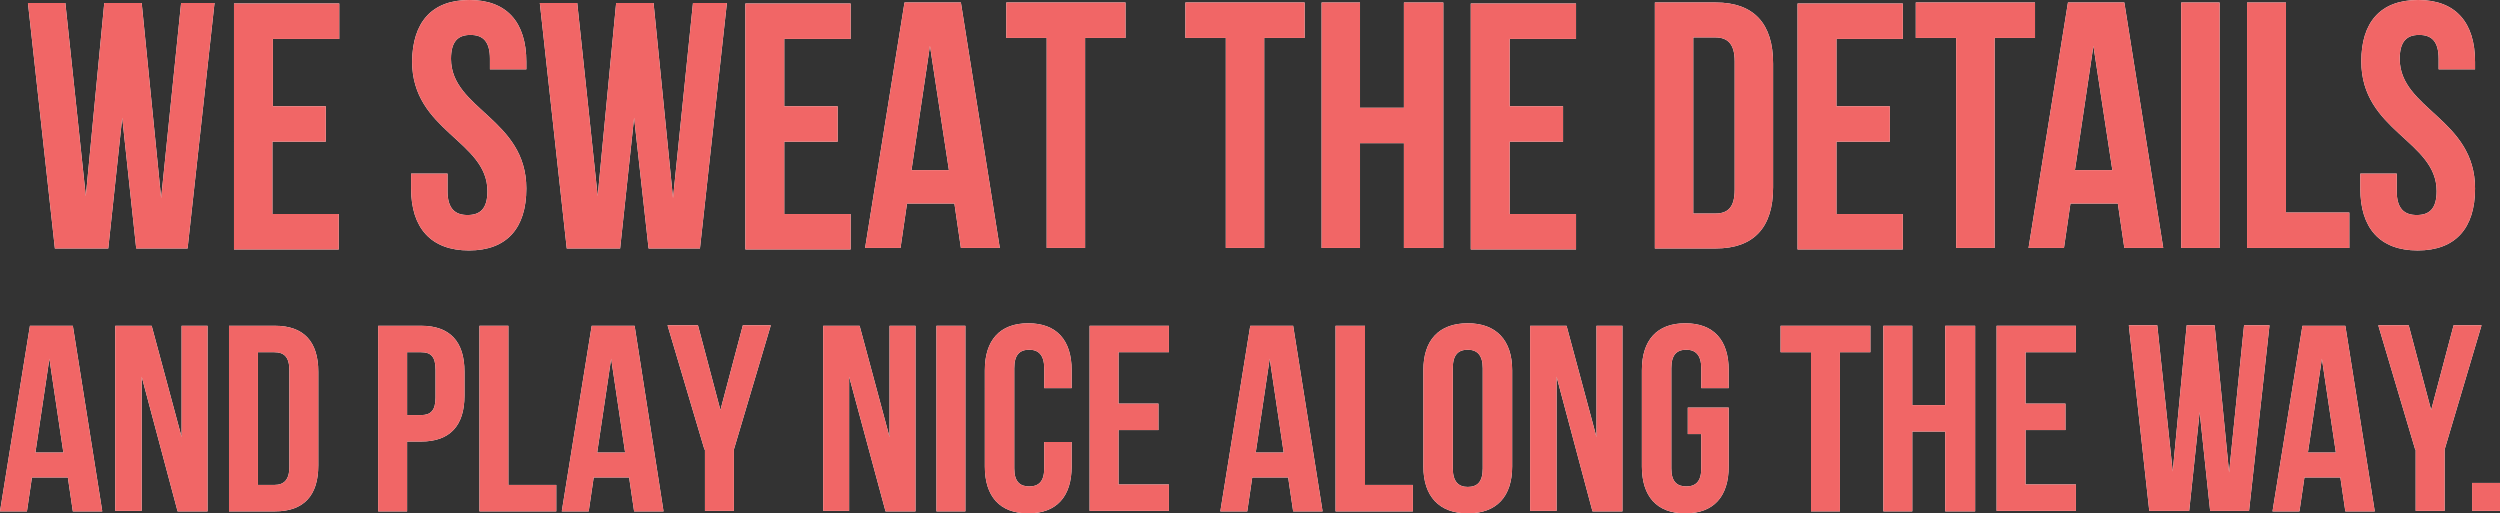 <!-- Generator: Adobe Illustrator 18.1.0, SVG Export Plug-In  -->
<svg version="1.1"
	 xmlns="http://www.w3.org/2000/svg" xmlns:xlink="http://www.w3.org/1999/xlink" xmlns:a="http://ns.adobe.com/AdobeSVGViewerExtensions/3.0/"
	 x="0px" y="0px" width="501.1px" height="102.9px" viewBox="0 0 501.1 102.9" enable-background="new 0 0 501.1 102.9"
	 xml:space="preserve">
<rect x="0" y="0" width="501.1" height="102.9" fill="#333333" stroke="none"/>
<defs>
</defs>
<g>
	<g>
		<path fill="#FFFFFF" d="M24.5,23.6l-2.8,26.2H11L5.6,0.6h7.5l4.1,38.7l3.7-38.7h7.5l3.9,39.1l4-39.1H43l-5.4,49.2H27.3L24.5,23.6z
			"/>
		<path fill="#FFFFFF" d="M54.6,21.3h10.7v7.1H54.6v14.5h13.3v7.1h-21V0.7H68v7.1H54.7v13.5H54.6z"/>
		<path fill="#FFFFFF" d="M94.1,0c7.5,0,11.4,4.5,11.4,12.4v1.5h-7.3v-2.1c0-3.5-1.4-4.8-3.9-4.8s-3.9,1.3-3.9,4.8
			c0,10.1,15.1,12,15.1,26c0,7.9-3.9,12.4-11.5,12.4c-7.6,0-11.6-4.5-11.6-12.4v-3h7.3v3.5c0,3.5,1.5,4.8,4,4.8s4-1.2,4-4.8
			c0-10.1-15.1-12-15.1-26C82.7,4.5,86.5,0,94.1,0z"/>
		<path fill="#FFFFFF" d="M127.1,23.6l-2.8,26.2h-10.7l-5.4-49.2h7.5l4.1,38.7l3.7-38.7h7.5l3.9,39.1l4-39.1h6.8l-5.4,49.2h-10.3
			L127.1,23.6z"/>
		<path fill="#FFFFFF" d="M157.2,21.3h10.7v7.1h-10.7v14.5h13.3v7.1h-21.1V0.7h21.1v7.1h-13.3V21.3z"/>
		<path fill="#FFFFFF" d="M200.4,49.7h-7.8l-1.3-8.9h-9.5l-1.3,8.9h-7.1l7.9-49.2h11.3L200.4,49.7z M182.7,34.1h7.5l-3.8-24.9
			L182.7,34.1z"/>
		<path fill="#FFFFFF" d="M201.7,0.5h23.9v7.1h-8.1v42.1h-7.7V7.6h-8.1L201.7,0.5L201.7,0.5z"/>
		<path fill="#FFFFFF" d="M237.6,0.5h23.9v7.1h-8.1v42.1h-7.7V7.6h-8.1L237.6,0.5L237.6,0.5z"/>
		<path fill="#FFFFFF" d="M272.6,49.7h-7.7V0.5h7.7v21.1h8.8V0.5h7.9v49.2h-7.9v-21h-8.8V49.7z"/>
		<path fill="#FFFFFF" d="M302.6,21.3h10.7v7.1h-10.7v14.5h13.3v7.1h-21.1V0.7h21.1v7.1h-13.3V21.3z"/>
		<path fill="#FFFFFF" d="M331.7,0.5h12.2c7.7,0,11.5,4.3,11.5,12.2v24.9c0,7.9-3.8,12.2-11.5,12.2h-12.2V0.5z M339.4,7.6v35.2h4.4
			c2.5,0,3.9-1.2,3.9-4.8V12.3c0-3.5-1.4-4.8-3.9-4.8h-4.4V7.6z"/>
		<path fill="#FFFFFF" d="M368.1,21.3h10.7v7.1h-10.7v14.5h13.3v7.1h-21.1V0.7h21.1v7.1h-13.3V21.3z"/>
		<path fill="#FFFFFF" d="M384,0.5h23.9v7.1h-8.1v42.1h-7.7V7.6H384V0.5z"/>
		<path fill="#FFFFFF" d="M433.6,49.7h-7.8l-1.3-8.9h-9.5l-1.3,8.9h-7.1l7.9-49.2h11.3L433.6,49.7z M415.9,34.1h7.5l-3.8-24.9
			L415.9,34.1z"/>
		<path fill="#FFFFFF" d="M437.2,0.5h7.7v49.2h-7.7V0.5z"/>
		<path fill="#FFFFFF" d="M450.5,0.5h7.7v42.1h12.7v7.1h-20.5V0.5H450.5z"/>
		<path fill="#FFFFFF" d="M484.7,0c7.5,0,11.4,4.5,11.4,12.4v1.5h-7.3v-2.1c0-3.5-1.4-4.8-3.9-4.8c-2.5,0-3.9,1.3-3.9,4.8
			c0,10.1,15.1,12,15.1,26c0,7.9-3.9,12.4-11.5,12.4s-11.5-4.5-11.5-12.4v-3h7.3v3.5c0,3.5,1.5,4.8,4,4.8s4-1.2,4-4.8
			c0-10.1-15.1-12-15.1-26C473.3,4.5,477.1,0,484.7,0z"/>
		<path fill="#FFFFFF" d="M20.5,102.5h-5.9l-1-6.8H6.4l-1,6.8H0l6-37.2h8.6L20.5,102.5z M7.1,90.7h5.6L9.9,71.9L7.1,90.7z"/>
		<path fill="#FFFFFF" d="M28.4,75.5v26.9h-5.3V65.3h7.3l6,22.3V65.3h5.2v37.2h-6L28.4,75.5z"/>
		<path fill="#FFFFFF" d="M45.9,65.3h9.2c5.8,0,8.7,3.2,8.7,9.2v18.8c0,6-2.9,9.2-8.7,9.2h-9.2V65.3z M51.7,70.6v26.6H55
			c1.9,0,3-1,3-3.6V74.2c0-2.7-1.1-3.6-3-3.6H51.7z"/>
		<path fill="#FFFFFF" d="M93.1,74.5v4.8c0,6-2.9,9.2-8.7,9.2h-2.8v14h-5.8V65.3h8.6C90.2,65.3,93.1,68.5,93.1,74.5z M81.6,70.6
			v12.6h2.8c1.9,0,2.9-0.9,2.9-3.5v-5.6c0-2.7-1-3.5-2.9-3.5H81.6z"/>
		<path fill="#FFFFFF" d="M96.1,65.3h5.8v31.9h9.6v5.3H96.1V65.3z"/>
		<path fill="#FFFFFF" d="M133,102.5h-5.9l-1-6.8H119l-1,6.8h-5.4l6-37.2h8.6L133,102.5z M119.7,90.7h5.6l-2.8-18.8L119.7,90.7z"/>
		<path fill="#FFFFFF" d="M141.2,90.1l-7.4-24.9h6.1l4.5,17l4.5-17h5.6l-7.4,24.9v12.3h-5.8V90.1H141.2z"/>
		<path fill="#FFFFFF" d="M170.2,75.5v26.9H165V65.3h7.3l6,22.3V65.3h5.2v37.2h-6L170.2,75.5z"/>
		<path fill="#FFFFFF" d="M187.7,65.3h5.8v37.2h-5.8V65.3z"/>
		<path fill="#FFFFFF" d="M214.8,88.6v4.9c0,6-3,9.4-8.7,9.4s-8.7-3.4-8.7-9.4V74.2c0-6,3-9.4,8.7-9.4s8.7,3.4,8.7,9.4v3.6h-5.5v-4
			c0-2.7-1.2-3.7-3-3.7c-1.9,0-3,1-3,3.7v20.1c0,2.7,1.2,3.6,3,3.6c1.9,0,3-1,3-3.6v-5.3C209.3,88.6,214.8,88.6,214.8,88.6z"/>
		<path fill="#FFFFFF" d="M224.2,80.9h8v5.3h-8v10.9h10.1v5.3h-15.9V65.3h15.9v5.3h-10.1V80.9z"/>
		<path fill="#FFFFFF" d="M265.1,102.5h-5.9l-1-6.8H251l-1,6.8h-5.4l6-37.2h8.6L265.1,102.5z M251.7,90.7h5.6l-2.8-18.8L251.7,90.7z
			"/>
		<path fill="#FFFFFF" d="M267.8,65.3h5.8v31.9h9.6v5.3h-15.5V65.3H267.8z"/>
		<path fill="#FFFFFF" d="M285.3,74.2c0-6,3.1-9.4,8.9-9.4c5.7,0,8.9,3.4,8.9,9.4v19.3c0,6-3.1,9.4-8.9,9.4c-5.7,0-8.9-3.4-8.9-9.4
			V74.2z M291.2,93.9c0,2.7,1.2,3.7,3,3.7c1.9,0,3-1,3-3.7V73.8c0-2.7-1.2-3.7-3-3.7c-1.9,0-3,1-3,3.7V93.9z"/>
		<path fill="#FFFFFF" d="M312,75.5v26.9h-5.3V65.3h7.3l6,22.3V65.3h5.2v37.2h-6L312,75.5z"/>
		<path fill="#FFFFFF" d="M338.3,81.7h8.2v11.8c0,6-3,9.4-8.7,9.4s-8.7-3.4-8.7-9.4V74.2c0-6,3-9.4,8.7-9.4s8.7,3.4,8.7,9.4v3.6H341
			v-4c0-2.7-1.2-3.7-3-3.7c-1.9,0-3,1-3,3.7v20.1c0,2.7,1.2,3.6,3,3.6c1.9,0,3-1,3-3.6V87h-2.7V81.7z"/>
		<path fill="#FFFFFF" d="M356.8,65.3h18.1v5.3h-6.1v31.9H363V70.6h-6.1v-5.3H356.8z"/>
		<path fill="#FFFFFF" d="M383.3,102.5h-5.8V65.3h5.8v15.9h6.6V65.3h6v37.2h-6v-16h-6.6V102.5z"/>
		<path fill="#FFFFFF" d="M406,80.9h8v5.3h-8v10.9h10.1v5.3h-15.9V65.3h15.9v5.3H406V80.9z"/>
		<path fill="#FFFFFF" d="M440.9,82.6l-2.1,19.8h-8l-4.1-37.2h5.7l3.1,29.3l2.8-29.3h5.6l2.9,29.5l3-29.5h5.1l-4.1,37.2H443
			L440.9,82.6z"/>
		<path fill="#FFFFFF" d="M476,102.5h-5.9l-1-6.8h-7.2l-1,6.8h-5.4l6-37.2h8.6L476,102.5z M462.6,90.7h5.6l-2.8-18.8L462.6,90.7z"/>
		<path fill="#FFFFFF" d="M484.1,90.1l-7.4-24.9h6.1l4.5,17l4.5-17h5.6L490,90.1v12.3h-5.8V90.1H484.1z"/>
		<path fill="#FFFFFF" d="M501.1,96.8v5.6h-5.6v-5.6H501.1z"/>
	</g>
	<g>
		<path fill="#F16666" d="M24.5,23.6l-2.8,26.2H11L5.6,0.6h7.5l4.1,38.7l3.7-38.7h7.5l3.9,39.1l4-39.1H43l-5.4,49.2H27.3L24.5,23.6z
			"/>
		<path fill="#F16666" d="M54.6,21.3h10.7v7.1H54.6v14.5h13.3v7.1h-21V0.7H68v7.1H54.7v13.5H54.6z"/>
		<path fill="#F16666" d="M94.1,0c7.5,0,11.4,4.5,11.4,12.4v1.5h-7.3v-2.1c0-3.5-1.4-4.8-3.9-4.8s-3.9,1.3-3.9,4.8
			c0,10.1,15.1,12,15.1,26c0,7.9-3.9,12.4-11.5,12.4c-7.6,0-11.6-4.5-11.6-12.4v-3h7.3v3.5c0,3.5,1.5,4.8,4,4.8s4-1.2,4-4.8
			c0-10.1-15.1-12-15.1-26C82.7,4.5,86.5,0,94.1,0z"/>
		<path fill="#F16666" d="M127.1,23.6l-2.8,26.2h-10.7l-5.4-49.2h7.5l4.1,38.7l3.7-38.7h7.5l3.9,39.1l4-39.1h6.8l-5.4,49.2h-10.3
			L127.1,23.6z"/>
		<path fill="#F16666" d="M157.2,21.3h10.7v7.1h-10.7v14.5h13.3v7.1h-21.1V0.7h21.1v7.1h-13.3V21.3z"/>
		<path fill="#F16666" d="M200.4,49.7h-7.8l-1.3-8.9h-9.5l-1.3,8.9h-7.1l7.9-49.2h11.3L200.4,49.7z M182.7,34.1h7.5l-3.8-24.9
			L182.7,34.1z"/>
		<path fill="#F16666" d="M201.7,0.5h23.9v7.1h-8.1v42.1h-7.7V7.6h-8.1L201.7,0.5L201.7,0.5z"/>
		<path fill="#F16666" d="M237.6,0.5h23.9v7.1h-8.1v42.1h-7.7V7.6h-8.1L237.6,0.5L237.6,0.5z"/>
		<path fill="#F16666" d="M272.6,49.7h-7.7V0.5h7.7v21.1h8.8V0.5h7.9v49.2h-7.9v-21h-8.8V49.7z"/>
		<path fill="#F16666" d="M302.6,21.3h10.7v7.1h-10.7v14.5h13.3v7.1h-21.1V0.7h21.1v7.1h-13.3V21.3z"/>
		<path fill="#F16666" d="M331.7,0.5h12.2c7.7,0,11.5,4.3,11.5,12.2v24.9c0,7.9-3.8,12.2-11.5,12.2h-12.2V0.5z M339.4,7.6v35.2h4.4
			c2.5,0,3.9-1.2,3.9-4.8V12.3c0-3.5-1.4-4.8-3.9-4.8h-4.4V7.6z"/>
		<path fill="#F16666" d="M368.1,21.3h10.7v7.1h-10.7v14.5h13.3v7.1h-21.1V0.7h21.1v7.1h-13.3V21.3z"/>
		<path fill="#F16666" d="M384,0.5h23.9v7.1h-8.1v42.1h-7.7V7.6H384V0.5z"/>
		<path fill="#F16666" d="M433.6,49.7h-7.8l-1.3-8.9h-9.5l-1.3,8.9h-7.1l7.9-49.2h11.3L433.6,49.7z M415.9,34.1h7.5l-3.8-24.9
			L415.9,34.1z"/>
		<path fill="#F16666" d="M437.2,0.5h7.7v49.2h-7.7V0.5z"/>
		<path fill="#F16666" d="M450.5,0.5h7.7v42.1h12.7v7.1h-20.5V0.5H450.5z"/>
		<path fill="#F16666" d="M484.7,0c7.5,0,11.4,4.5,11.4,12.4v1.5h-7.3v-2.1c0-3.5-1.4-4.8-3.9-4.8c-2.5,0-3.9,1.3-3.9,4.8
			c0,10.1,15.1,12,15.1,26c0,7.9-3.9,12.4-11.5,12.4s-11.5-4.5-11.5-12.4v-3h7.3v3.5c0,3.5,1.5,4.8,4,4.8s4-1.2,4-4.8
			c0-10.1-15.1-12-15.1-26C473.3,4.5,477.1,0,484.7,0z"/>
		<path fill="#F16666" d="M20.5,102.5h-5.9l-1-6.8H6.4l-1,6.8H0l6-37.2h8.6L20.5,102.5z M7.1,90.7h5.6L9.9,71.9L7.1,90.7z"/>
		<path fill="#F16666" d="M28.4,75.5v26.9h-5.3V65.3h7.3l6,22.3V65.3h5.2v37.2h-6L28.4,75.5z"/>
		<path fill="#F16666" d="M45.9,65.3h9.2c5.8,0,8.7,3.2,8.7,9.2v18.8c0,6-2.9,9.2-8.7,9.2h-9.2V65.3z M51.7,70.6v26.6H55
			c1.9,0,3-1,3-3.6V74.2c0-2.7-1.1-3.6-3-3.6H51.7z"/>
		<path fill="#F16666" d="M93.1,74.5v4.8c0,6-2.9,9.2-8.7,9.2h-2.8v14h-5.8V65.3h8.6C90.2,65.3,93.1,68.5,93.1,74.5z M81.6,70.6
			v12.6h2.8c1.9,0,2.9-0.9,2.9-3.5v-5.6c0-2.7-1-3.5-2.9-3.5H81.6z"/>
		<path fill="#F16666" d="M96.1,65.3h5.8v31.9h9.6v5.3H96.1V65.3z"/>
		<path fill="#F16666" d="M133,102.5h-5.9l-1-6.8H119l-1,6.8h-5.4l6-37.2h8.6L133,102.5z M119.7,90.7h5.6l-2.8-18.8L119.7,90.7z"/>
		<path fill="#F16666" d="M141.2,90.1l-7.4-24.9h6.1l4.5,17l4.5-17h5.6l-7.4,24.9v12.3h-5.8V90.1H141.2z"/>
		<path fill="#F16666" d="M170.2,75.5v26.9H165V65.3h7.3l6,22.3V65.3h5.2v37.2h-6L170.2,75.5z"/>
		<path fill="#F16666" d="M187.7,65.3h5.8v37.2h-5.8V65.3z"/>
		<path fill="#F16666" d="M214.8,88.6v4.9c0,6-3,9.4-8.7,9.4s-8.7-3.4-8.7-9.4V74.2c0-6,3-9.4,8.7-9.4s8.7,3.4,8.7,9.4v3.6h-5.5v-4
			c0-2.7-1.2-3.7-3-3.7c-1.9,0-3,1-3,3.7v20.1c0,2.7,1.2,3.6,3,3.6c1.9,0,3-1,3-3.6v-5.3C209.3,88.6,214.8,88.6,214.8,88.6z"/>
		<path fill="#F16666" d="M224.2,80.9h8v5.3h-8v10.9h10.1v5.3h-15.9V65.3h15.9v5.3h-10.1V80.9z"/>
		<path fill="#F16666" d="M265.1,102.5h-5.9l-1-6.8H251l-1,6.8h-5.4l6-37.2h8.6L265.1,102.5z M251.7,90.7h5.6l-2.8-18.8L251.7,90.7z
			"/>
		<path fill="#F16666" d="M267.8,65.3h5.8v31.9h9.6v5.3h-15.5V65.3H267.8z"/>
		<path fill="#F16666" d="M285.3,74.2c0-6,3.1-9.4,8.9-9.4c5.7,0,8.9,3.4,8.9,9.4v19.3c0,6-3.1,9.4-8.9,9.4c-5.7,0-8.9-3.4-8.9-9.4
			V74.2z M291.2,93.9c0,2.7,1.2,3.7,3,3.7c1.9,0,3-1,3-3.7V73.8c0-2.7-1.2-3.7-3-3.7c-1.9,0-3,1-3,3.7V93.9z"/>
		<path fill="#F16666" d="M312,75.5v26.9h-5.3V65.3h7.3l6,22.3V65.3h5.2v37.2h-6L312,75.5z"/>
		<path fill="#F16666" d="M338.3,81.7h8.2v11.8c0,6-3,9.4-8.7,9.4s-8.7-3.4-8.7-9.4V74.2c0-6,3-9.4,8.7-9.4s8.7,3.4,8.7,9.4v3.6H341
			v-4c0-2.7-1.2-3.7-3-3.7c-1.9,0-3,1-3,3.7v20.1c0,2.7,1.2,3.6,3,3.6c1.9,0,3-1,3-3.6V87h-2.7V81.7z"/>
		<path fill="#F16666" d="M356.8,65.3h18.1v5.3h-6.1v31.9H363V70.6h-6.1v-5.3H356.8z"/>
		<path fill="#F16666" d="M383.3,102.5h-5.8V65.3h5.8v15.9h6.6V65.3h6v37.2h-6v-16h-6.6V102.5z"/>
		<path fill="#F16666" d="M406,80.9h8v5.3h-8v10.9h10.1v5.3h-15.9V65.3h15.9v5.3H406V80.9z"/>
		<path fill="#F16666" d="M440.9,82.6l-2.1,19.8h-8l-4.1-37.2h5.7l3.1,29.3l2.8-29.3h5.6l2.9,29.5l3-29.5h5.1l-4.1,37.2H443
			L440.9,82.6z"/>
		<path fill="#F16666" d="M476,102.5h-5.9l-1-6.8h-7.2l-1,6.8h-5.4l6-37.2h8.6L476,102.5z M462.6,90.7h5.6l-2.8-18.8L462.6,90.7z"/>
		<path fill="#F16666" d="M484.1,90.1l-7.4-24.9h6.1l4.5,17l4.5-17h5.6L490,90.1v12.3h-5.8V90.1H484.1z"/>
		<path fill="#F16666" d="M501.1,96.8v5.6h-5.6v-5.6H501.1z"/>
	</g>
</g>
</svg>
